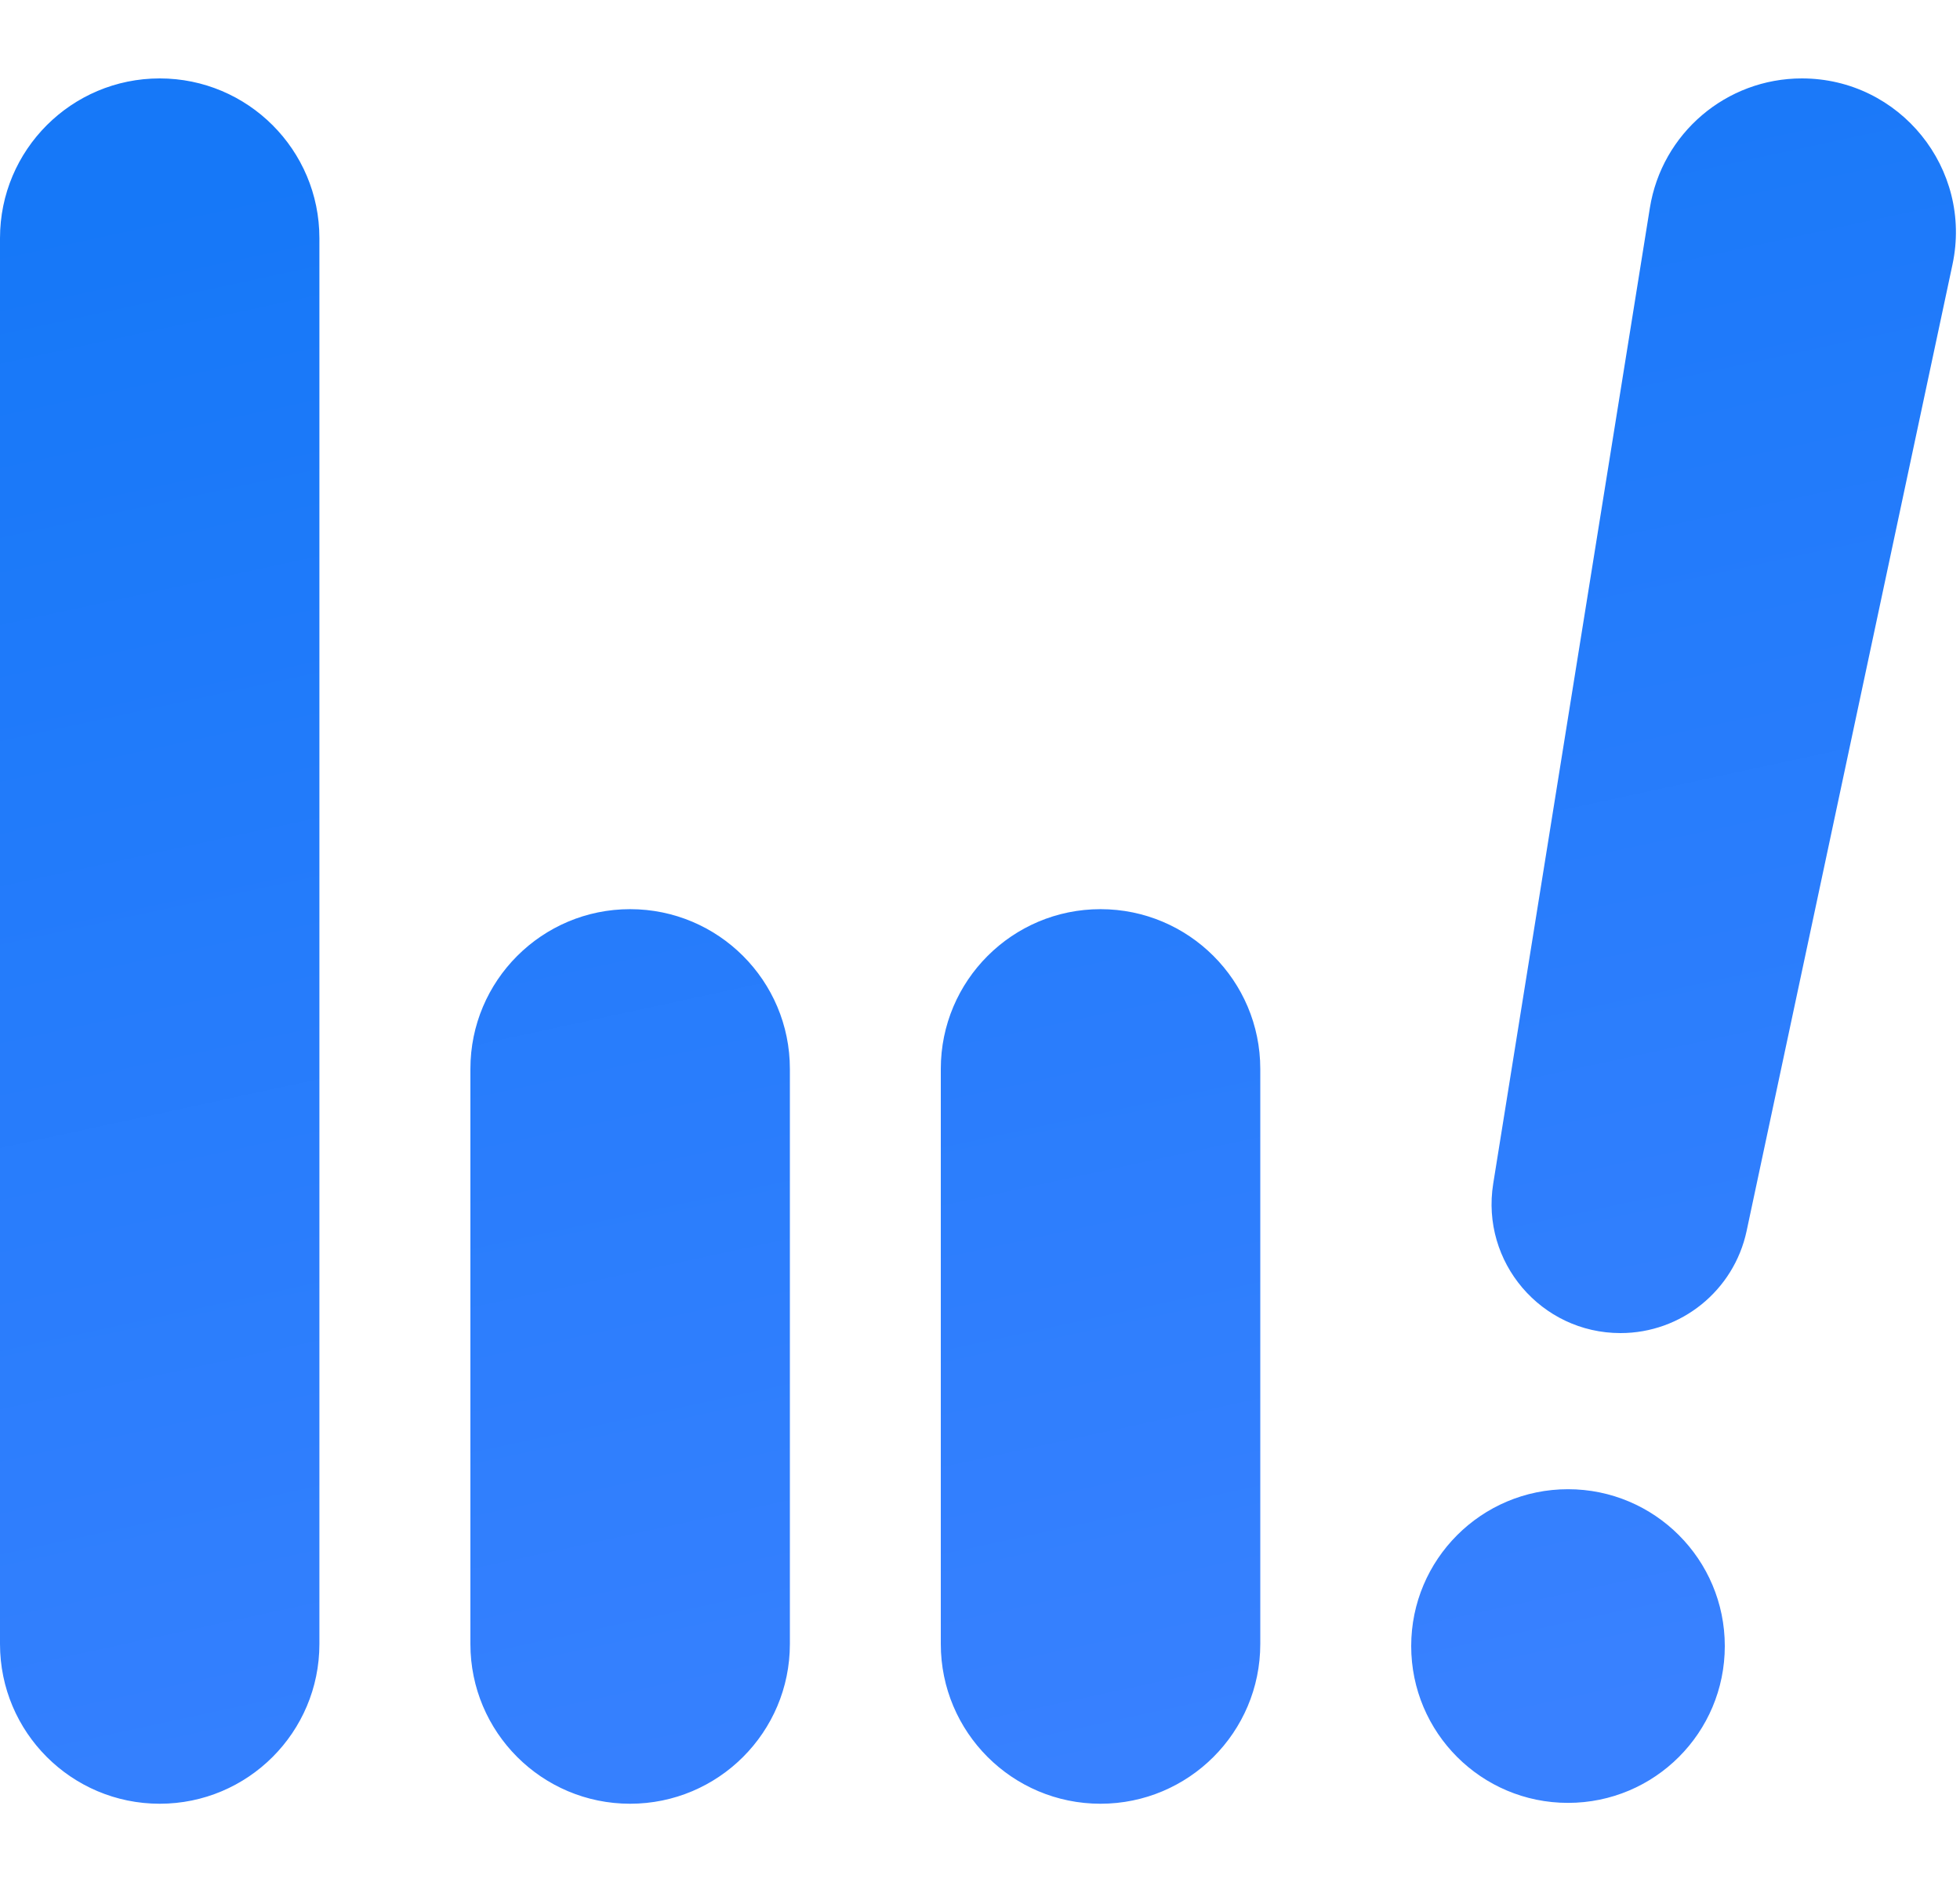 <svg viewBox="0 0 25 24" fill="none" xmlns="http://www.w3.org/2000/svg">
<path fill-rule="evenodd" clip-rule="evenodd" d="M0 20.965C0 22.09 0.912 23.002 2.037 23.002C3.162 23.002 4.074 22.09 4.074 20.965V3.037C4.074 1.912 3.162 1 2.037 1C0.912 1 0 1.912 0 3.037V20.965ZM22.983 1C22.018 1 21.196 1.701 21.044 2.653L19.046 15.095C18.886 16.095 19.658 17 20.67 17C21.445 17 22.116 16.457 22.278 15.699L24.904 3.374C25.165 2.152 24.233 1 22.983 1ZM10.075 20.965C10.075 22.09 9.162 23.002 8.037 23.002C6.912 23.002 6 22.09 6 20.965V13.631C6 12.506 6.912 11.594 8.037 11.594C9.162 11.594 10.075 12.506 10.075 13.631V20.965ZM12 20.965C12 22.09 12.912 23.002 14.037 23.002C15.162 23.002 16.075 22.09 16.075 20.965V13.631C16.075 12.506 15.162 11.594 14.037 11.594C12.912 11.594 12 12.506 12 13.631V20.965ZM18 20.991C18 22.096 18.895 22.991 20 22.991C21.105 22.991 22 22.096 22 20.991C22 19.887 21.105 18.991 20 18.991C18.895 18.991 18 19.887 18 20.991Z" fill="url(#paint0_linear_16065_25339)"/>
<defs>
<linearGradient id="paint0_linear_16065_25339" x1="15.261" y1="23.002" x2="10.442" y2="0.719" gradientUnits="userSpaceOnUse">
<stop stop-color="#3981FF"/>
<stop offset="1" stop-color="#1678F8"/>
</linearGradient>
</defs>
</svg>
